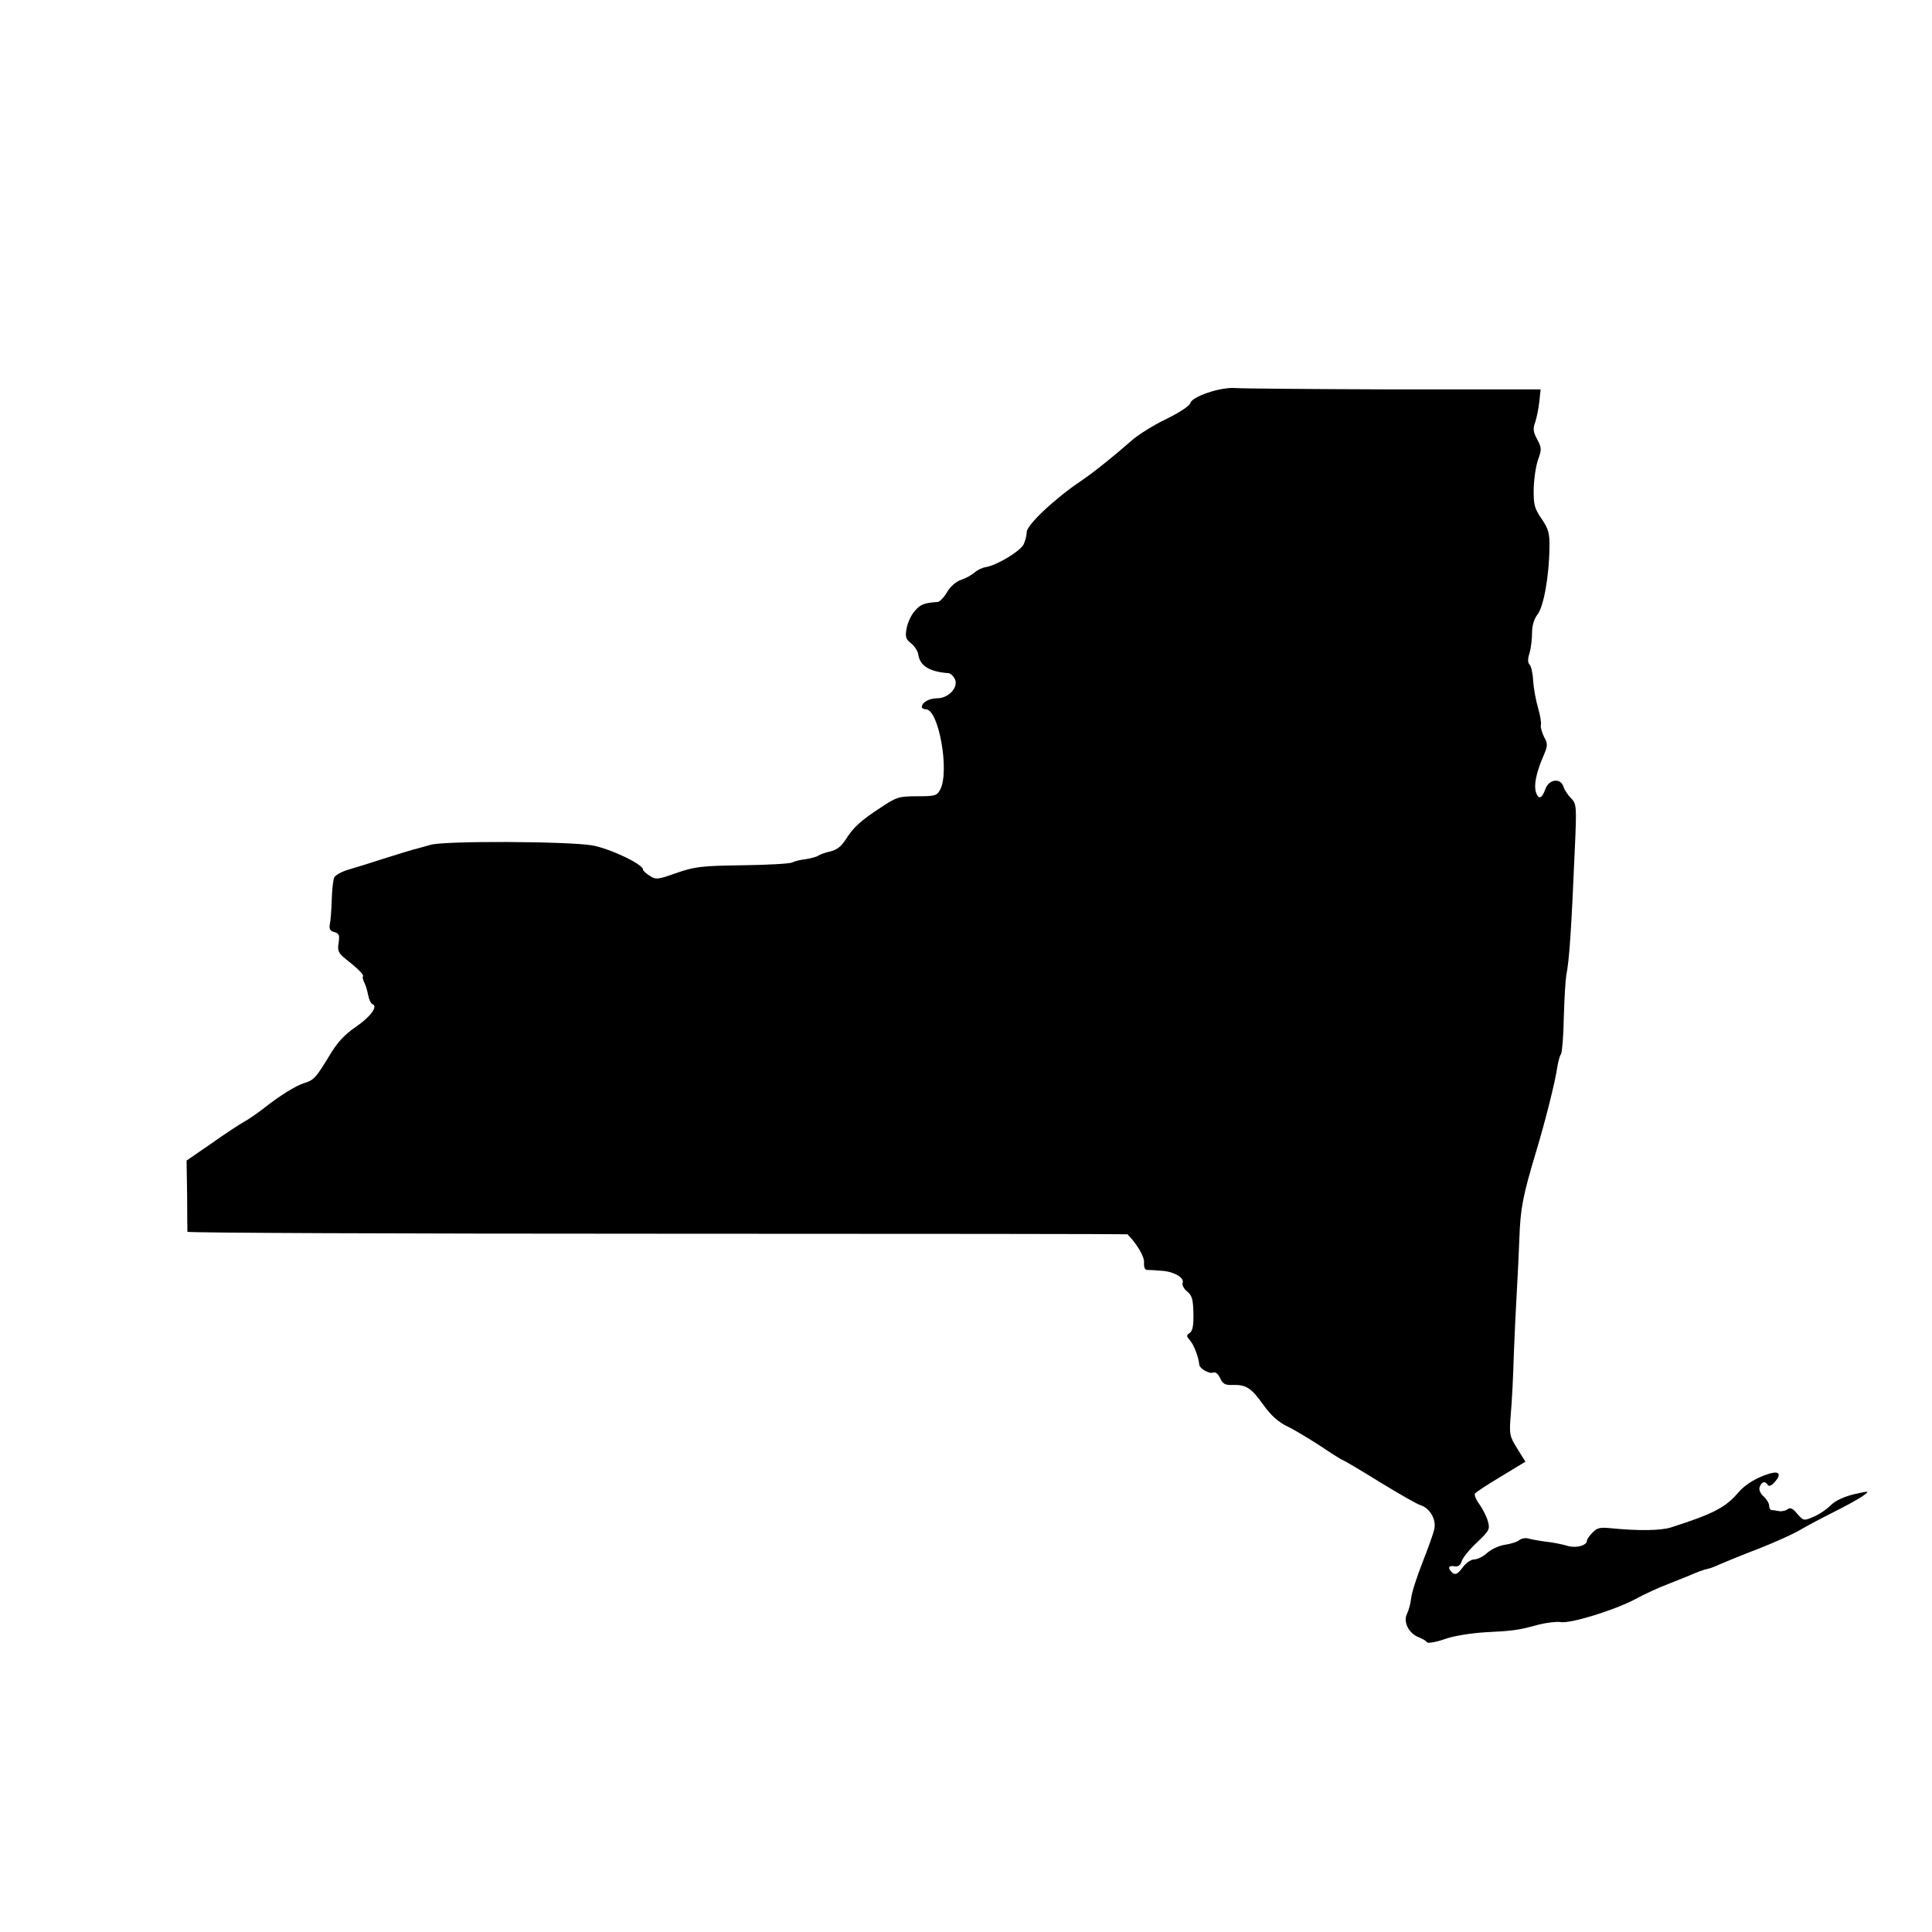 <?xml version="1.0" standalone="no"?>
<!DOCTYPE svg PUBLIC "-//W3C//DTD SVG 20010904//EN"
 "http://www.w3.org/TR/2001/REC-SVG-20010904/DTD/svg10.dtd">
<svg version="1.0" xmlns="http://www.w3.org/2000/svg"
 width="700pt" height="700pt" viewBox="0 0 700 700"
 preserveAspectRatio="xMidYMid meet">
<g transform="translate(0,700) scale(0.1,-0.1)"
fill="#000000" stroke="none">
<path d="M4376 5577 c-36 -12 -60 -26 -63 -37 -3 -11 -40 -35 -89 -59 -46 -22
-103 -58 -126 -79 -59 -52 -136 -114 -179 -143 -96 -64 -199 -161 -199 -187 0
-12 -5 -31 -11 -44 -11 -24 -96 -76 -138 -83 -13 -2 -31 -11 -41 -20 -9 -8
-30 -20 -48 -26 -18 -6 -40 -25 -51 -45 -11 -19 -26 -34 -33 -35 -48 -3 -64
-9 -83 -32 -13 -14 -26 -42 -30 -63 -6 -32 -3 -40 16 -55 12 -9 24 -27 26 -40
6 -42 41 -63 110 -68 7 -1 17 -10 22 -20 16 -29 -21 -71 -63 -71 -30 0 -56
-15 -56 -32 0 -4 7 -8 15 -8 46 0 86 -223 52 -290 -12 -23 -18 -25 -84 -25
-65 0 -75 -3 -129 -39 -75 -49 -101 -72 -130 -118 -16 -25 -33 -38 -56 -43
-18 -4 -37 -11 -43 -15 -5 -4 -26 -10 -46 -13 -20 -2 -42 -8 -49 -12 -7 -4
-87 -9 -179 -10 -149 -2 -174 -5 -240 -28 -68 -24 -75 -25 -97 -10 -13 8 -24
18 -24 22 0 20 -119 76 -184 88 -89 15 -537 17 -586 2 -19 -5 -42 -12 -50 -14
-8 -1 -58 -17 -110 -33 -52 -17 -114 -36 -138 -43 -24 -7 -47 -20 -51 -28 -4
-9 -8 -45 -9 -81 -1 -36 -4 -76 -7 -89 -3 -17 1 -24 16 -28 18 -5 20 -11 16
-39 -5 -29 -1 -37 26 -59 47 -37 67 -58 62 -63 -2 -3 0 -12 5 -22 5 -9 11 -30
14 -46 3 -16 10 -30 15 -32 22 -7 -6 -46 -59 -82 -42 -29 -68 -56 -99 -109
-47 -77 -54 -85 -91 -96 -29 -9 -88 -46 -145 -91 -22 -17 -53 -39 -70 -48 -16
-9 -70 -44 -119 -79 l-90 -62 2 -125 c0 -69 1 -128 1 -133 1 -4 767 -7 1702
-7 936 0 1703 -1 1704 -2 34 -34 63 -83 60 -103 -1 -14 3 -25 9 -26 6 0 29 -1
51 -3 47 -2 87 -25 80 -44 -3 -8 5 -22 16 -31 18 -14 22 -29 23 -80 1 -44 -3
-64 -14 -71 -12 -8 -12 -11 2 -27 14 -16 31 -61 33 -86 0 -15 36 -36 51 -30 8
3 18 -5 25 -21 9 -20 19 -25 43 -24 50 2 69 -10 112 -70 29 -41 55 -64 90 -81
27 -13 81 -46 121 -72 40 -27 75 -49 78 -49 2 0 62 -35 133 -79 70 -43 138
-82 150 -85 33 -11 56 -51 49 -85 -3 -16 -23 -71 -43 -122 -20 -51 -39 -109
-41 -129 -2 -19 -9 -45 -15 -57 -15 -29 6 -71 42 -85 13 -5 27 -13 30 -18 3
-5 32 0 64 11 33 12 97 22 148 25 99 5 119 7 194 28 29 7 63 11 78 9 34 -7
196 43 271 83 33 18 85 42 115 53 30 12 64 26 75 30 29 13 58 24 73 27 8 1 28
9 45 17 18 8 82 34 142 57 61 24 126 54 146 66 20 12 74 41 120 64 46 23 95
50 109 60 25 19 25 19 -33 6 -36 -9 -67 -23 -84 -40 -15 -15 -43 -34 -63 -42
-34 -15 -36 -14 -58 11 -16 20 -26 24 -35 17 -7 -6 -22 -9 -32 -7 -11 2 -23 4
-27 4 -5 1 -8 8 -8 16 0 8 -9 23 -20 33 -13 12 -18 25 -14 35 7 19 20 22 29 7
4 -7 14 -3 26 11 24 28 16 40 -19 30 -47 -14 -88 -39 -113 -68 -47 -55 -91
-78 -244 -127 -38 -12 -119 -13 -220 -3 -38 4 -49 1 -65 -16 -11 -11 -20 -24
-20 -29 0 -18 -41 -29 -74 -18 -18 5 -51 12 -74 14 -23 3 -51 8 -62 11 -12 4
-27 1 -35 -5 -8 -7 -32 -14 -52 -17 -21 -3 -49 -16 -64 -29 -14 -13 -35 -24
-47 -24 -12 0 -31 -13 -43 -30 -17 -23 -26 -27 -36 -19 -19 17 -16 28 7 24 13
-2 21 3 26 18 3 12 28 43 55 68 45 43 48 48 40 77 -5 18 -19 45 -31 62 -12 16
-19 34 -16 38 3 5 45 33 94 62 l89 54 -30 48 c-28 45 -29 51 -23 125 4 43 9
141 11 218 3 77 8 181 11 230 3 50 7 134 9 188 4 109 12 152 60 312 34 113 70
255 78 312 3 17 8 37 13 44 4 7 9 67 10 134 2 67 6 134 9 151 11 56 18 157 31
460 7 154 6 162 -14 182 -11 11 -23 29 -27 41 -10 34 -54 28 -66 -9 -13 -35
-25 -38 -34 -10 -8 25 1 70 26 128 17 40 18 46 3 73 -8 17 -13 36 -11 42 2 7
-2 34 -10 61 -8 27 -16 71 -18 98 -1 27 -7 54 -13 60 -7 7 -7 21 0 42 5 17 9
50 9 73 0 26 7 50 20 67 22 28 42 139 43 242 1 51 -3 67 -29 105 -26 38 -29
52 -28 109 1 36 8 83 16 105 13 36 13 43 -4 74 -14 26 -15 39 -7 60 5 14 12
47 15 73 l5 47 -533 0 c-294 1 -552 3 -574 5 -23 2 -65 -5 -99 -17z"/>
</g>
</svg>
